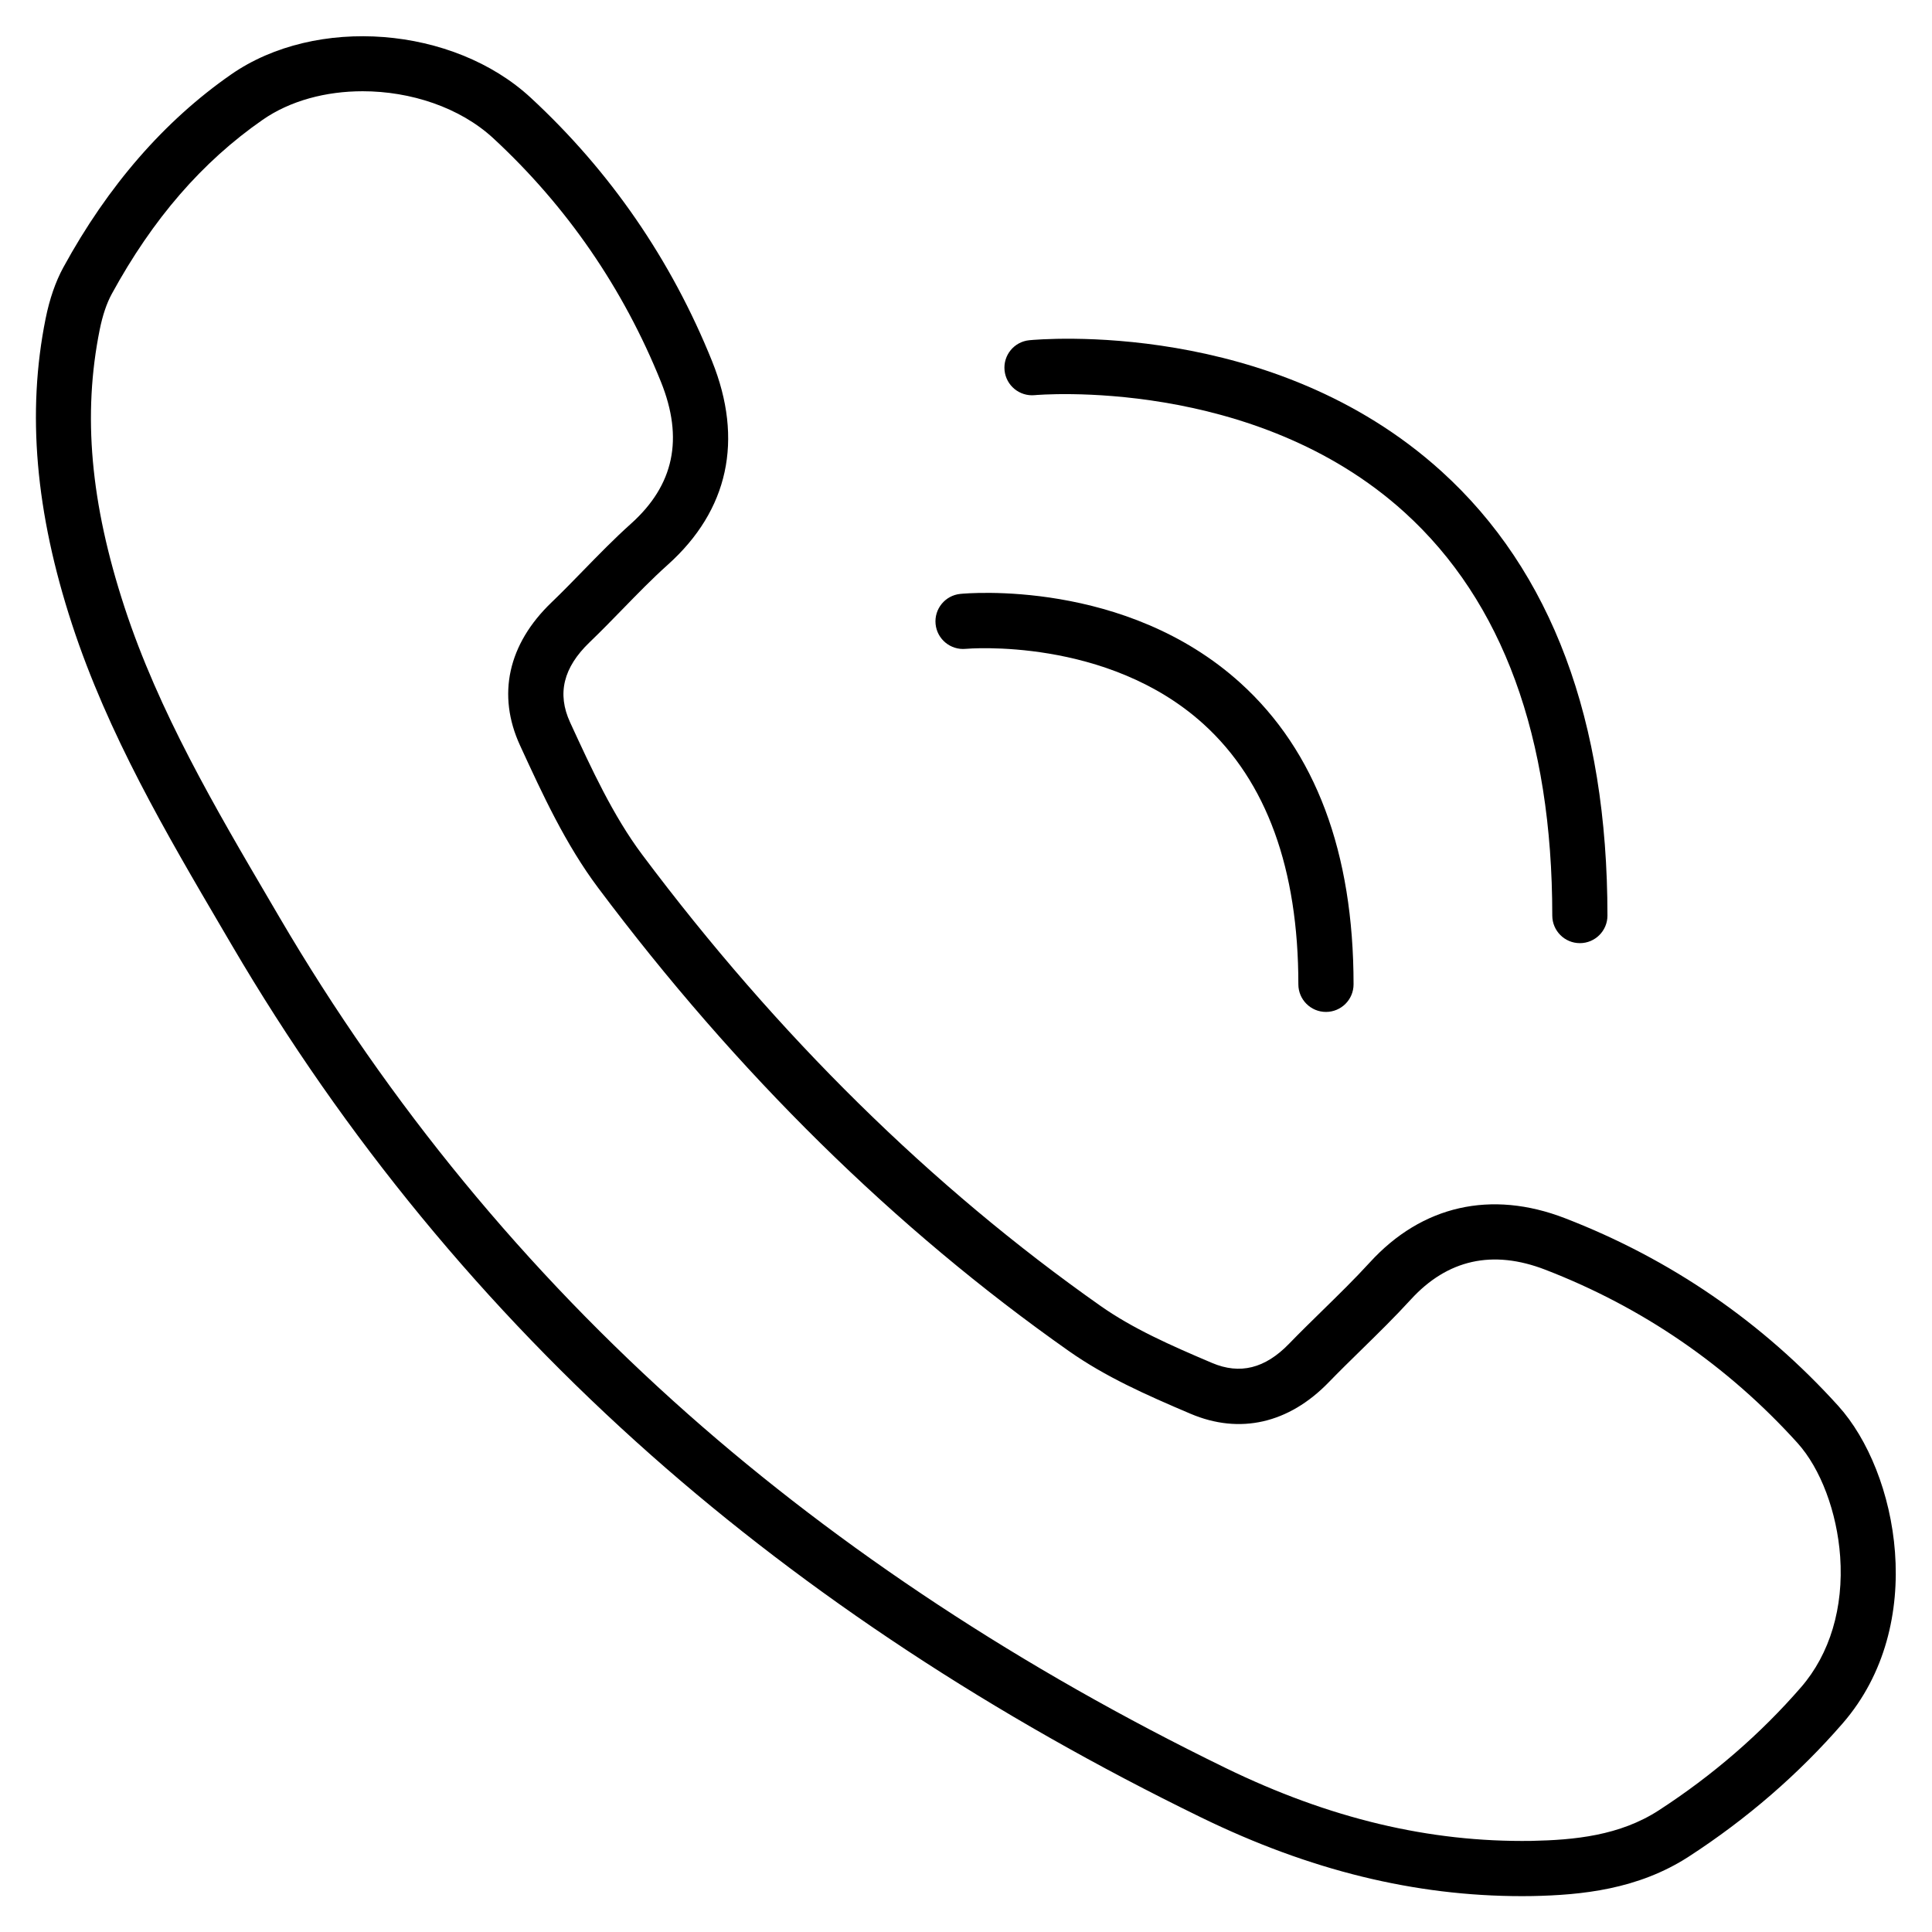 <?xml version="1.0" encoding="utf-8"?>
<!-- Generator: Adobe Illustrator 27.5.0, SVG Export Plug-In . SVG Version: 6.00 Build 0)  -->
<svg version="1.1" id="Layer_1" xmlns="http://www.w3.org/2000/svg" xmlns:xlink="http://www.w3.org/1999/xlink" x="0px" y="0px"
	 viewBox="0 0 700 700" style="enable-background:new 0 0 700 700;" xml:space="preserve">
<g>
	<path d="M551.49,687.01c-38.88,0-76.96-9.34-116.3-28.52c-75.24-36.67-142.28-80.82-199.23-131.23
		c-60.17-53.25-111.27-115.37-151.87-184.65l-3.41-5.81C60.25,301.99,39.12,266,26.1,226.2c-13.28-40.6-16.41-76.82-9.58-110.73
		c1.44-7.17,3.61-13.42,6.43-18.59c16.13-29.55,36.58-53.07,60.78-69.9c30.79-21.41,80.52-17.54,108.6,8.46
		c28.81,26.67,50.9,58.77,65.66,95.41c11.5,28.55,5.95,54.06-16.06,73.79c-5.6,5.02-10.82,10.38-16.34,16.05
		c-3.86,3.97-7.86,8.07-11.98,12.03c-9.52,9.14-11.83,18.62-7.06,28.99l0.15,0.33c7.6,16.5,15.45,33.56,25.97,47.61
		c48.99,65.44,104.86,120.44,166.05,163.49c11.67,8.21,25.22,14.23,40.45,20.69c10.07,4.27,19.18,2.01,27.84-6.92
		c4.05-4.18,8.24-8.27,12.28-12.23c5.72-5.6,11.64-11.39,17.03-17.29c18.87-20.65,43.97-26.34,70.7-16.01
		c38.24,14.77,71.55,37.65,99.01,68c21.61,23.89,32.69,79.21,1.62,115.01c-15.95,18.39-34.71,34.63-55.77,48.29
		c-18.44,11.96-38.99,13.94-56.66,14.3l-0.05,0C553.96,687,552.72,687.01,551.49,687.01z M131.39,33.06
		c-13.23,0-26.2,3.38-36.23,10.35c-21.93,15.25-39.81,35.88-54.65,63.06c-1.86,3.41-3.33,7.76-4.38,12.96
		c-6.22,30.86-3.37,62.81,8.98,100.55c12.35,37.75,32.92,72.8,52.82,106.7l3.41,5.82c39.53,67.45,89.28,127.94,147.87,179.79
		c55.6,49.2,121.12,92.35,194.74,128.23c37.69,18.37,73.97,27.02,110.92,26.47c15.59-0.32,31.98-1.88,46.16-11.08
		c19.48-12.64,36.83-27.65,51.55-44.62c10.42-12.02,15.45-28.81,14.15-47.29c-1.14-16.11-7.07-31.9-15.49-41.21
		c-25.34-28.01-56.08-49.13-91.38-62.76c-19.04-7.35-35.44-3.71-48.73,10.85c-5.77,6.31-11.89,12.3-17.81,18.1
		c-3.95,3.87-8.04,7.87-11.91,11.86c-14.46,14.91-32.22,18.96-50.02,11.41c-16.29-6.92-30.86-13.41-44.14-22.75
		c-62.92-44.26-120.3-100.74-170.56-167.86c-11.79-15.74-20.09-33.78-28.12-51.23l-0.15-0.33c-8.41-18.27-4.37-36.66,11.37-51.78
		c3.88-3.72,7.75-7.7,11.5-11.55c5.52-5.66,11.22-11.52,17.32-16.99c15.61-13.99,19.16-30.81,10.86-51.42
		c-13.65-33.88-34.08-63.56-60.7-88.21C166.64,38.91,148.8,33.06,131.39,33.06z"/>
	<path d="M480.42,366.64c-5.52,0-10-4.48-10-10c0-41.83-11.53-73.52-34.26-94.2c-34.98-31.81-85.76-27.4-86.27-27.35
		c-5.49,0.52-10.38-3.5-10.91-8.99c-0.53-5.49,3.47-10.37,8.96-10.92c2.42-0.24,59.85-5.44,101.52,32.31
		c27.18,24.63,40.96,61.35,40.96,109.14C490.42,362.17,485.94,366.64,480.42,366.64z"/>
	<path d="M572.42,341.72c-5.52,0-10-4.48-10-10c0-64.68-17.99-113.81-53.46-146.03c-54.55-49.54-133.28-42.6-134.07-42.52
		c-5.49,0.52-10.38-3.49-10.92-8.98s3.47-10.38,8.96-10.92c3.57-0.35,88.08-8,149.32,47.48c39.92,36.17,60.16,90.33,60.16,160.97
		C582.42,337.24,577.94,341.72,572.42,341.72z"/>
</g>
</svg>
